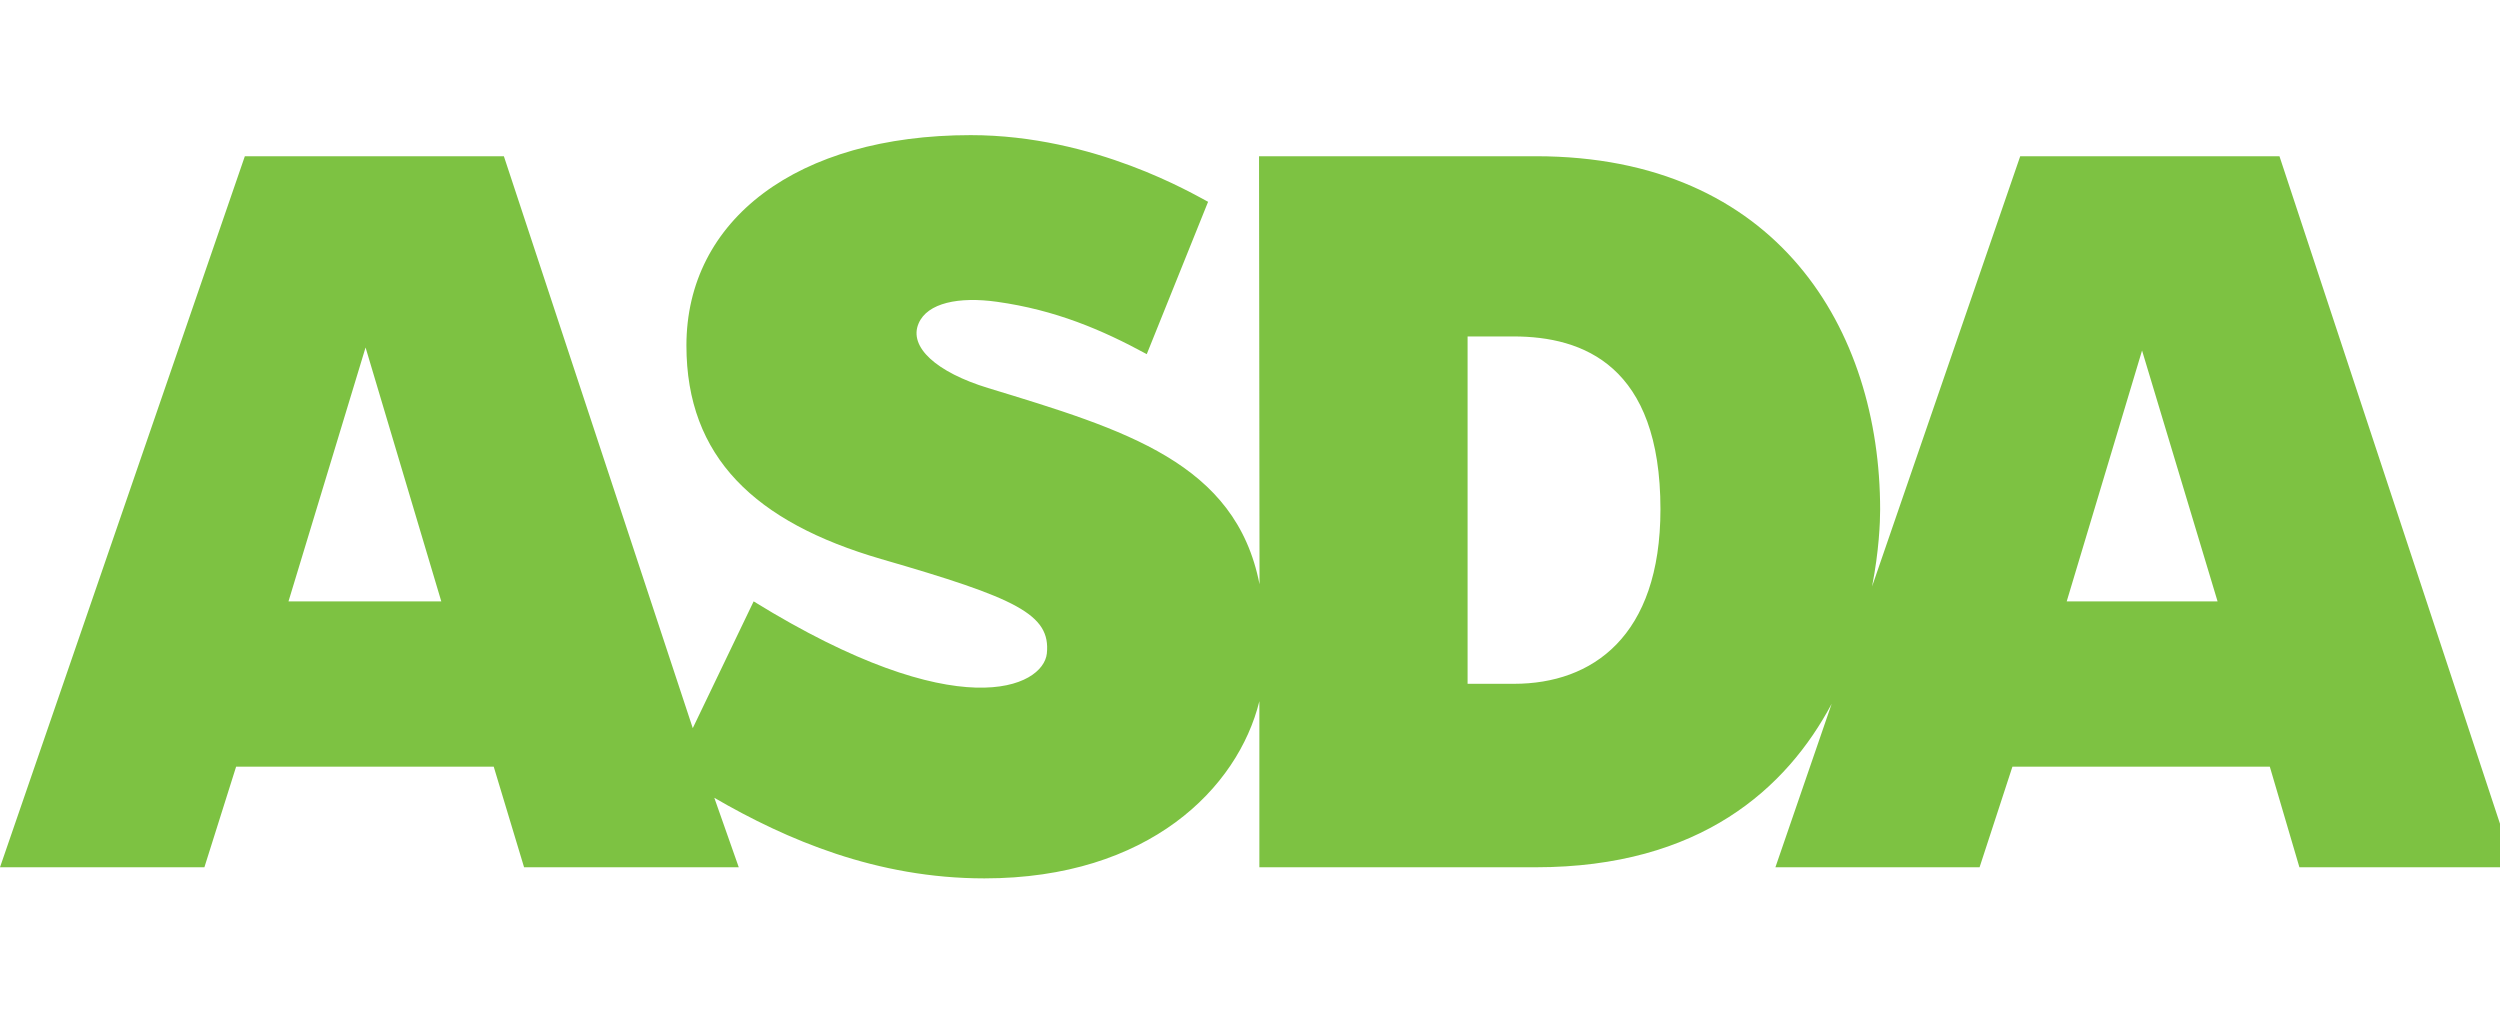 <svg width="111" height="46" viewBox="0 0 111 46" fill="none" xmlns="http://www.w3.org/2000/svg">
<g clip-path="url(#clip0_2257_10558)">
<path d="M91.762 26.701L95.107 15.563L98.46 26.701H91.762ZM67.226 30.361H65.161V14.938H67.199C70.291 14.938 73.724 16.228 73.724 22.61C73.724 28.273 70.685 30.361 67.226 30.361V30.361ZM12.809 26.701L16.231 15.428L19.593 26.701H12.809ZM101.208 6.937H89.698L83.12 26.039C83.429 24.451 83.478 23.19 83.478 22.632C83.478 14.631 78.916 6.937 68.197 6.937H55.901L55.923 25.942C54.867 20.544 49.966 19.087 43.87 17.228C41.583 16.53 40.331 15.407 40.787 14.358C41.177 13.447 42.571 13.161 44.27 13.4C46.857 13.763 48.92 14.638 50.916 15.724L53.639 8.96C53.021 8.641 48.616 6 43.1 6C35.386 6 30.477 9.764 30.477 15.342C30.477 20.301 33.527 23.19 39.12 24.82C45.132 26.56 46.658 27.271 46.48 29.017C46.316 30.505 42.586 32.335 33.462 26.701L30.759 32.33L22.372 6.937H10.871L0 38.507H9.075L10.484 34.039H21.921L23.269 38.507H32.801L31.715 35.422C34.932 37.289 38.932 39 43.705 39C51.01 39 54.963 34.986 55.916 31.134V38.507H68.185C75.502 38.507 79.332 34.998 81.327 31.246L78.828 38.507H87.893L89.352 34.039H100.779L102.094 38.507H111.638L101.208 6.937" fill="#7DC242"/>
</g>
<defs>
<clipPath id="clip0_2257_10558">
<rect width="111" height="46" fill="white"/>
</clipPath>
</defs>
</svg>
